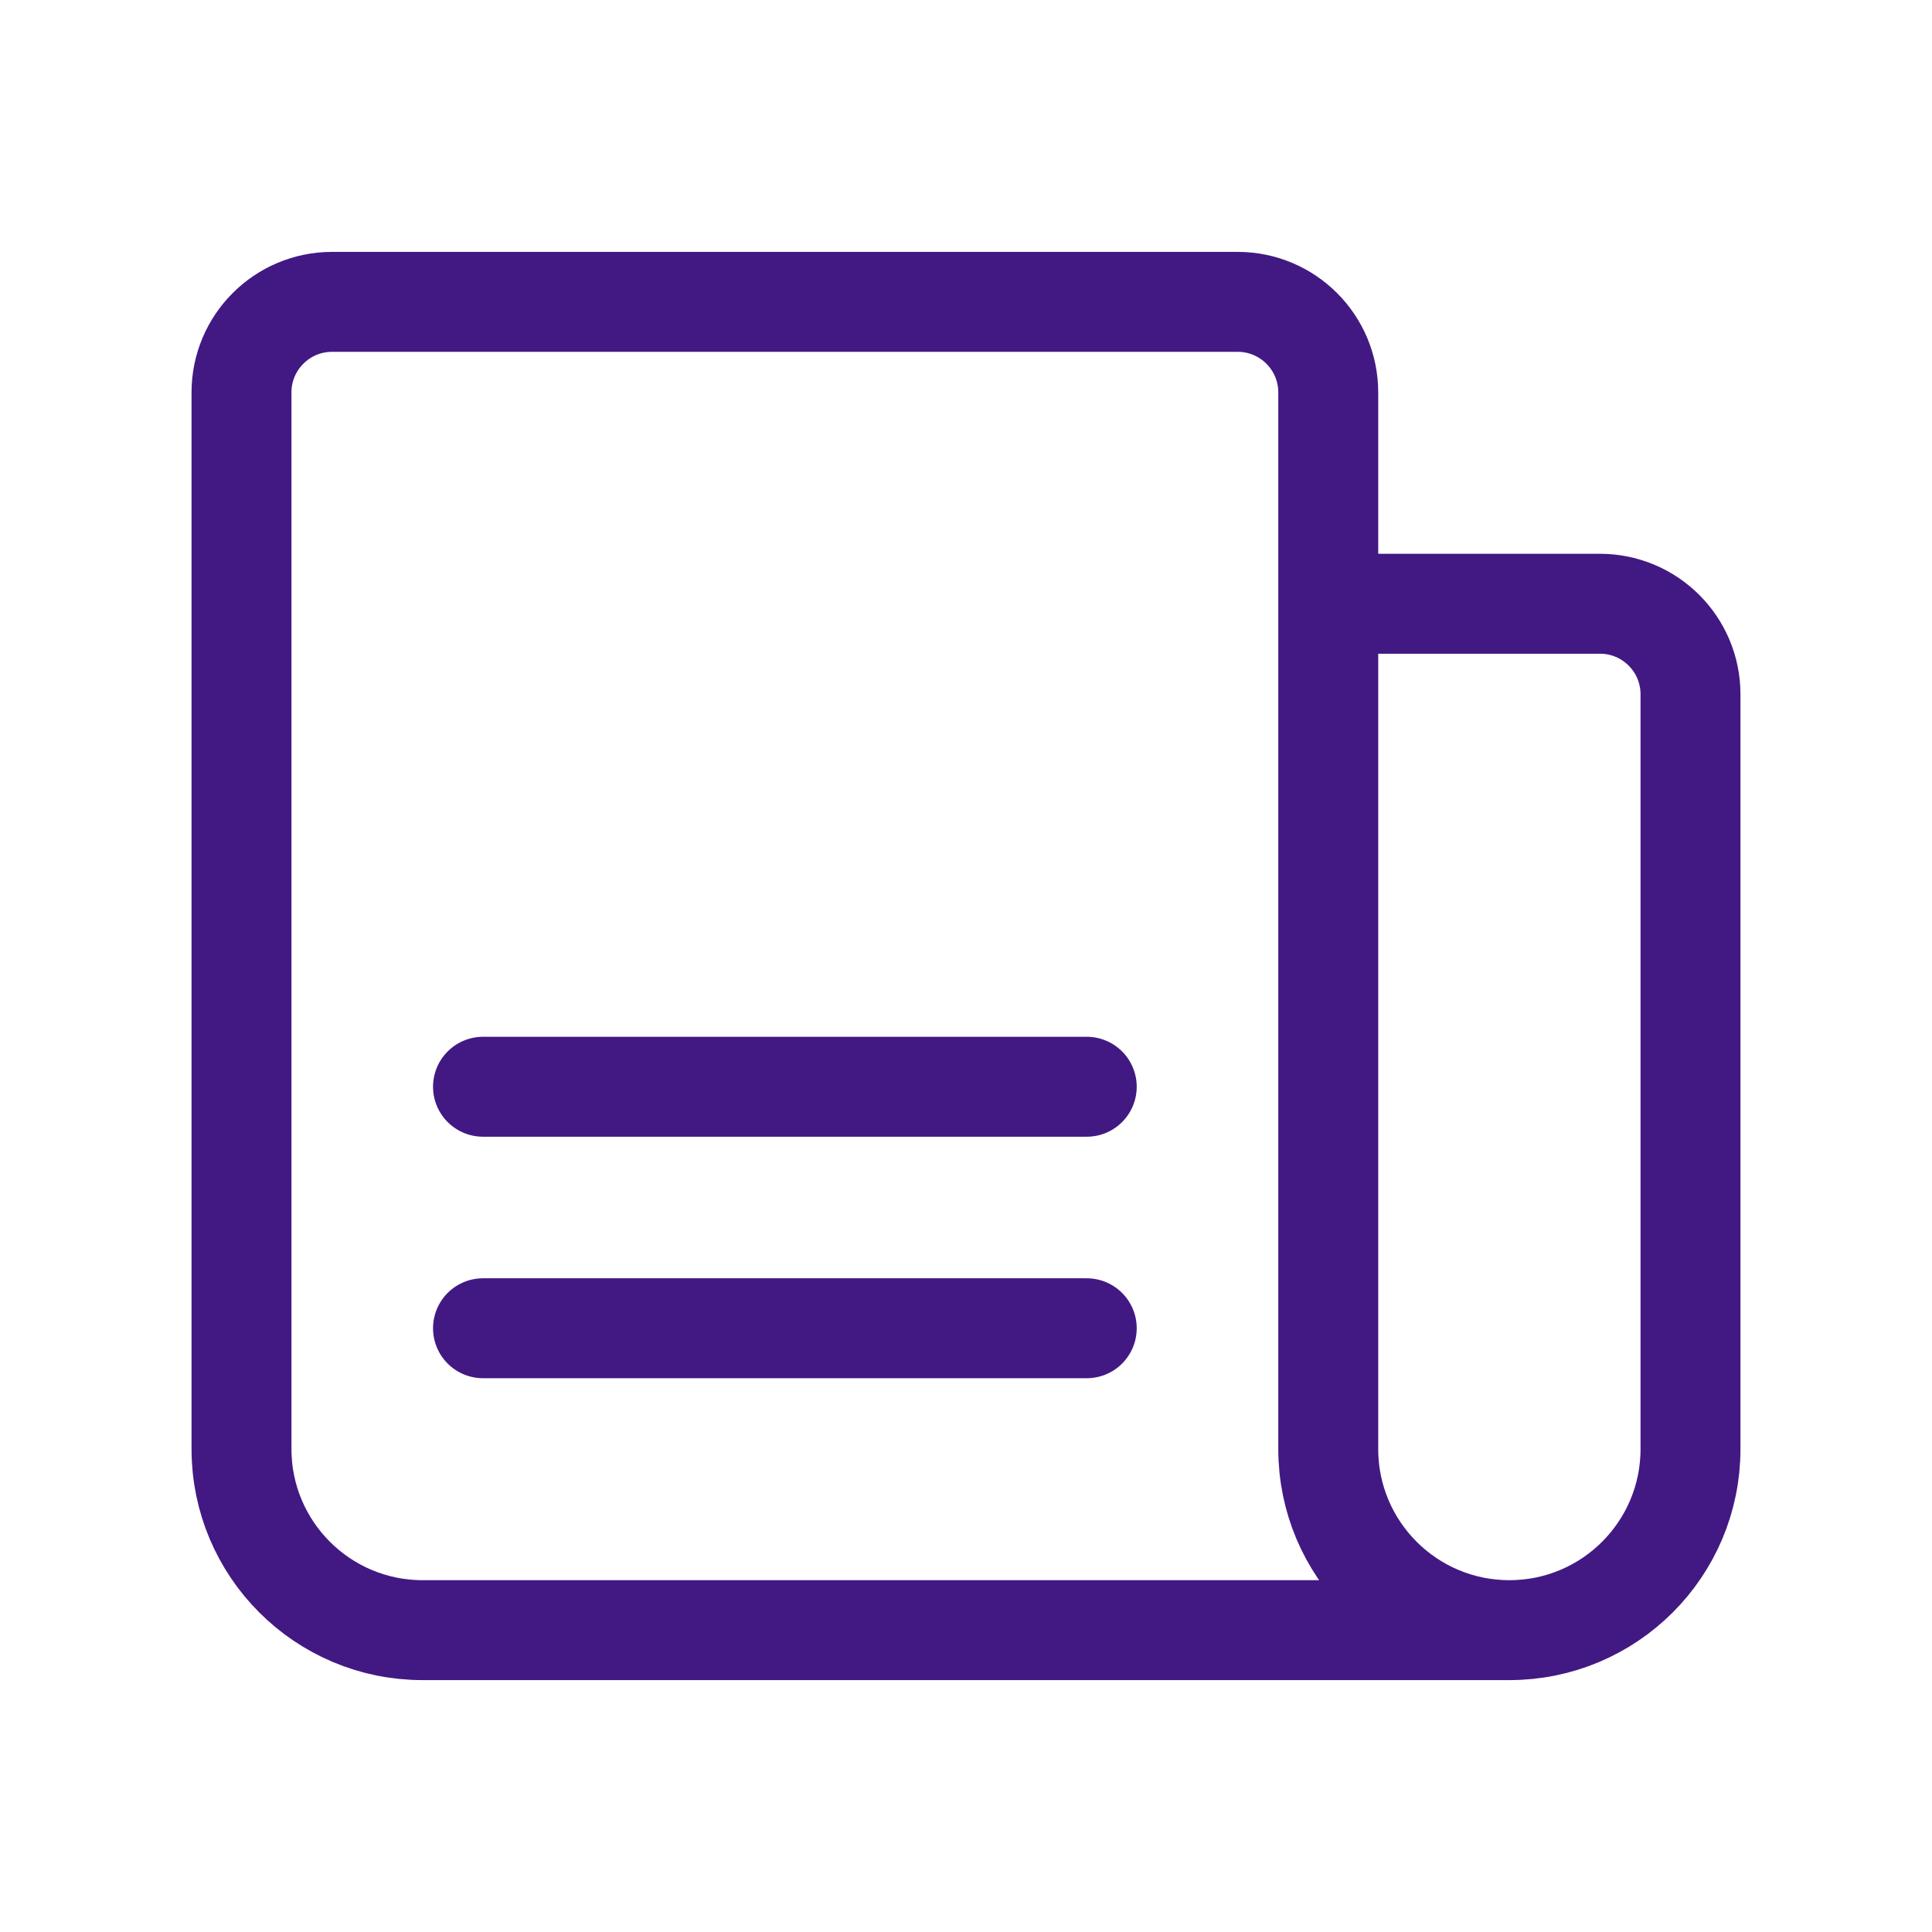 <svg width="58" height="58" viewBox="0 0 58 58" fill="none" xmlns="http://www.w3.org/2000/svg">
<path d="M14.5 32.625L32.625 32.625M14.5 39.875L32.625 39.875M39.875 18.125L48.031 18.125C49.533 18.125 50.75 19.342 50.75 20.844L50.75 43.5C50.75 46.503 48.316 48.938 45.312 48.938M39.875 18.125L39.875 43.5C39.875 46.503 42.309 48.938 45.312 48.938M39.875 18.125L39.875 11.781C39.875 10.28 38.658 9.062 37.156 9.062L9.969 9.062C8.467 9.062 7.25 10.28 7.25 11.781L7.25 43.5C7.25 46.503 9.684 48.938 12.688 48.938L45.312 48.938" stroke="#421983" stroke-width="3" stroke-linecap="round" stroke-linejoin="round"/>
</svg>

